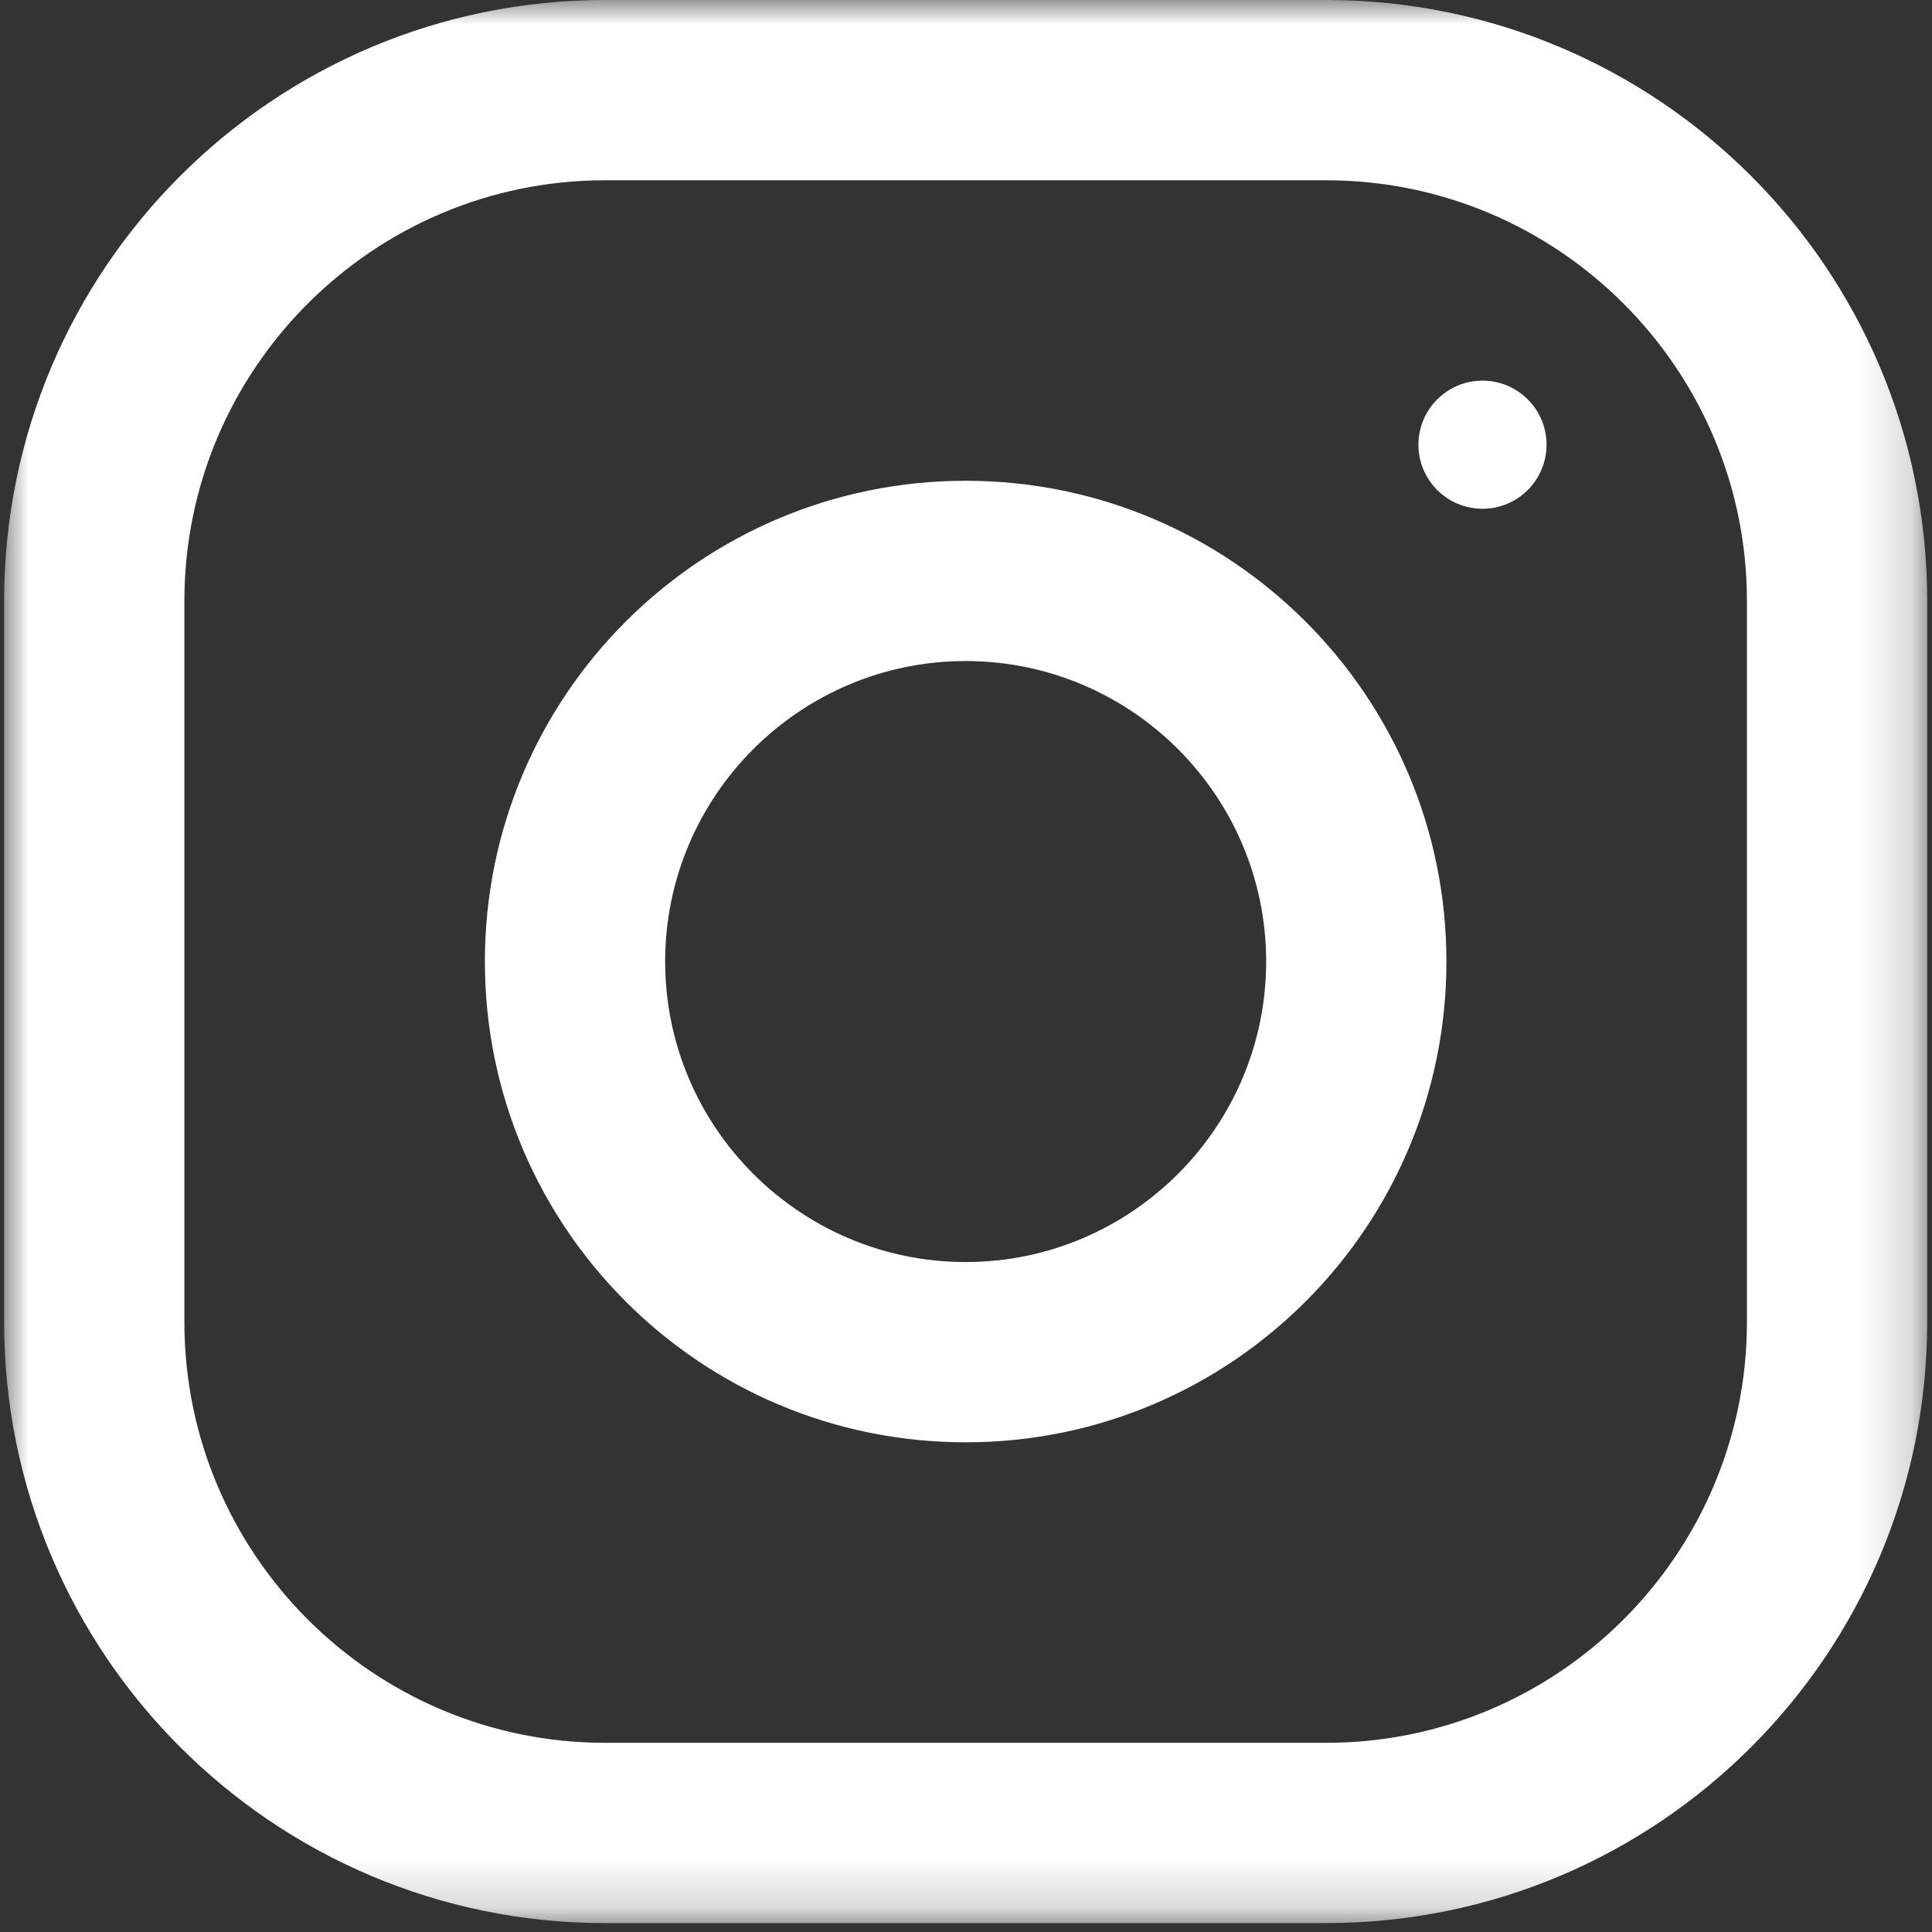 
<svg width="39px" height="39px" viewBox="0 0 39 39" version="1.1" xmlns="http://www.w3.org/2000/svg" xmlns:xlink="http://www.w3.org/1999/xlink">
    <rect x="0" y="0" width="39" height="39" fill="#333333" stroke="none"/>
    <!-- Generator: Sketch 50.2 (55047) - http://www.bohemiancoding.com/sketch -->
    <desc>Created with Sketch.</desc>
    <defs>
        <polygon id="path-1" points="0.005 0 38.82 0 38.82 38.82 0.005 38.82"></polygon>
    </defs>
    <g id="Symbols" stroke="none" stroke-width="1" fill="none" fill-rule="evenodd">
        <g id="Footer" transform="translate(-986, -411)">
            <g id="Social">
                <g transform="translate(775, 411)">
                    <g id="Instagram" transform="translate(211.083, 0)">
                        <g id="Group-3">
                            <mask id="mask-2" fill="white">
                                <use xlink:href="#path-1"></use>
                            </mask>
                            <g id="Clip-2"></g>
                            <path d="M35.181,26.689 C35.181,31.371 31.371,35.181 26.689,35.181 L12.131,35.181 C7.449,35.181 3.639,31.371 3.639,26.689 L3.639,12.131 C3.639,7.449 7.449,3.639 12.131,3.639 L26.689,3.639 C31.371,3.639 35.181,7.449 35.181,12.131 L35.181,26.689 Z M26.689,0 L12.131,0 C5.432,0 0,5.432 0,12.131 L0,26.689 C0,33.388 5.432,38.82 12.131,38.82 L26.689,38.82 C33.388,38.82 38.82,33.388 38.82,26.689 L38.82,12.131 C38.82,5.432 33.388,0 26.689,0 Z" id="Fill-1" fill="#FFFFFF" mask="url(#mask-2)"></path>
                        </g>
                        <path d="M19.41,25.476 C16.067,25.476 13.344,22.753 13.344,19.41 C13.344,16.064 16.067,13.344 19.41,13.344 C22.753,13.344 25.476,16.064 25.476,19.41 C25.476,22.753 22.753,25.476 19.41,25.476 Z M19.41,9.705 C14.05,9.705 9.705,14.05 9.705,19.41 C9.705,24.77 14.05,29.115 19.41,29.115 C24.77,29.115 29.115,24.77 29.115,19.41 C29.115,14.05 24.77,9.705 19.41,9.705 Z" id="Fill-4" fill="#FFFFFF"></path>
                        <path d="M29.843,7.684 C30.557,7.684 31.136,8.263 31.136,8.977 C31.136,9.691 30.557,10.27 29.843,10.27 C29.129,10.27 28.55,9.691 28.55,8.977 C28.55,8.263 29.129,7.684 29.843,7.684" id="Fill-5" fill="#FFFFFF"></path>
                    </g>
                </g>
            </g>
        </g>
    </g>
</svg>